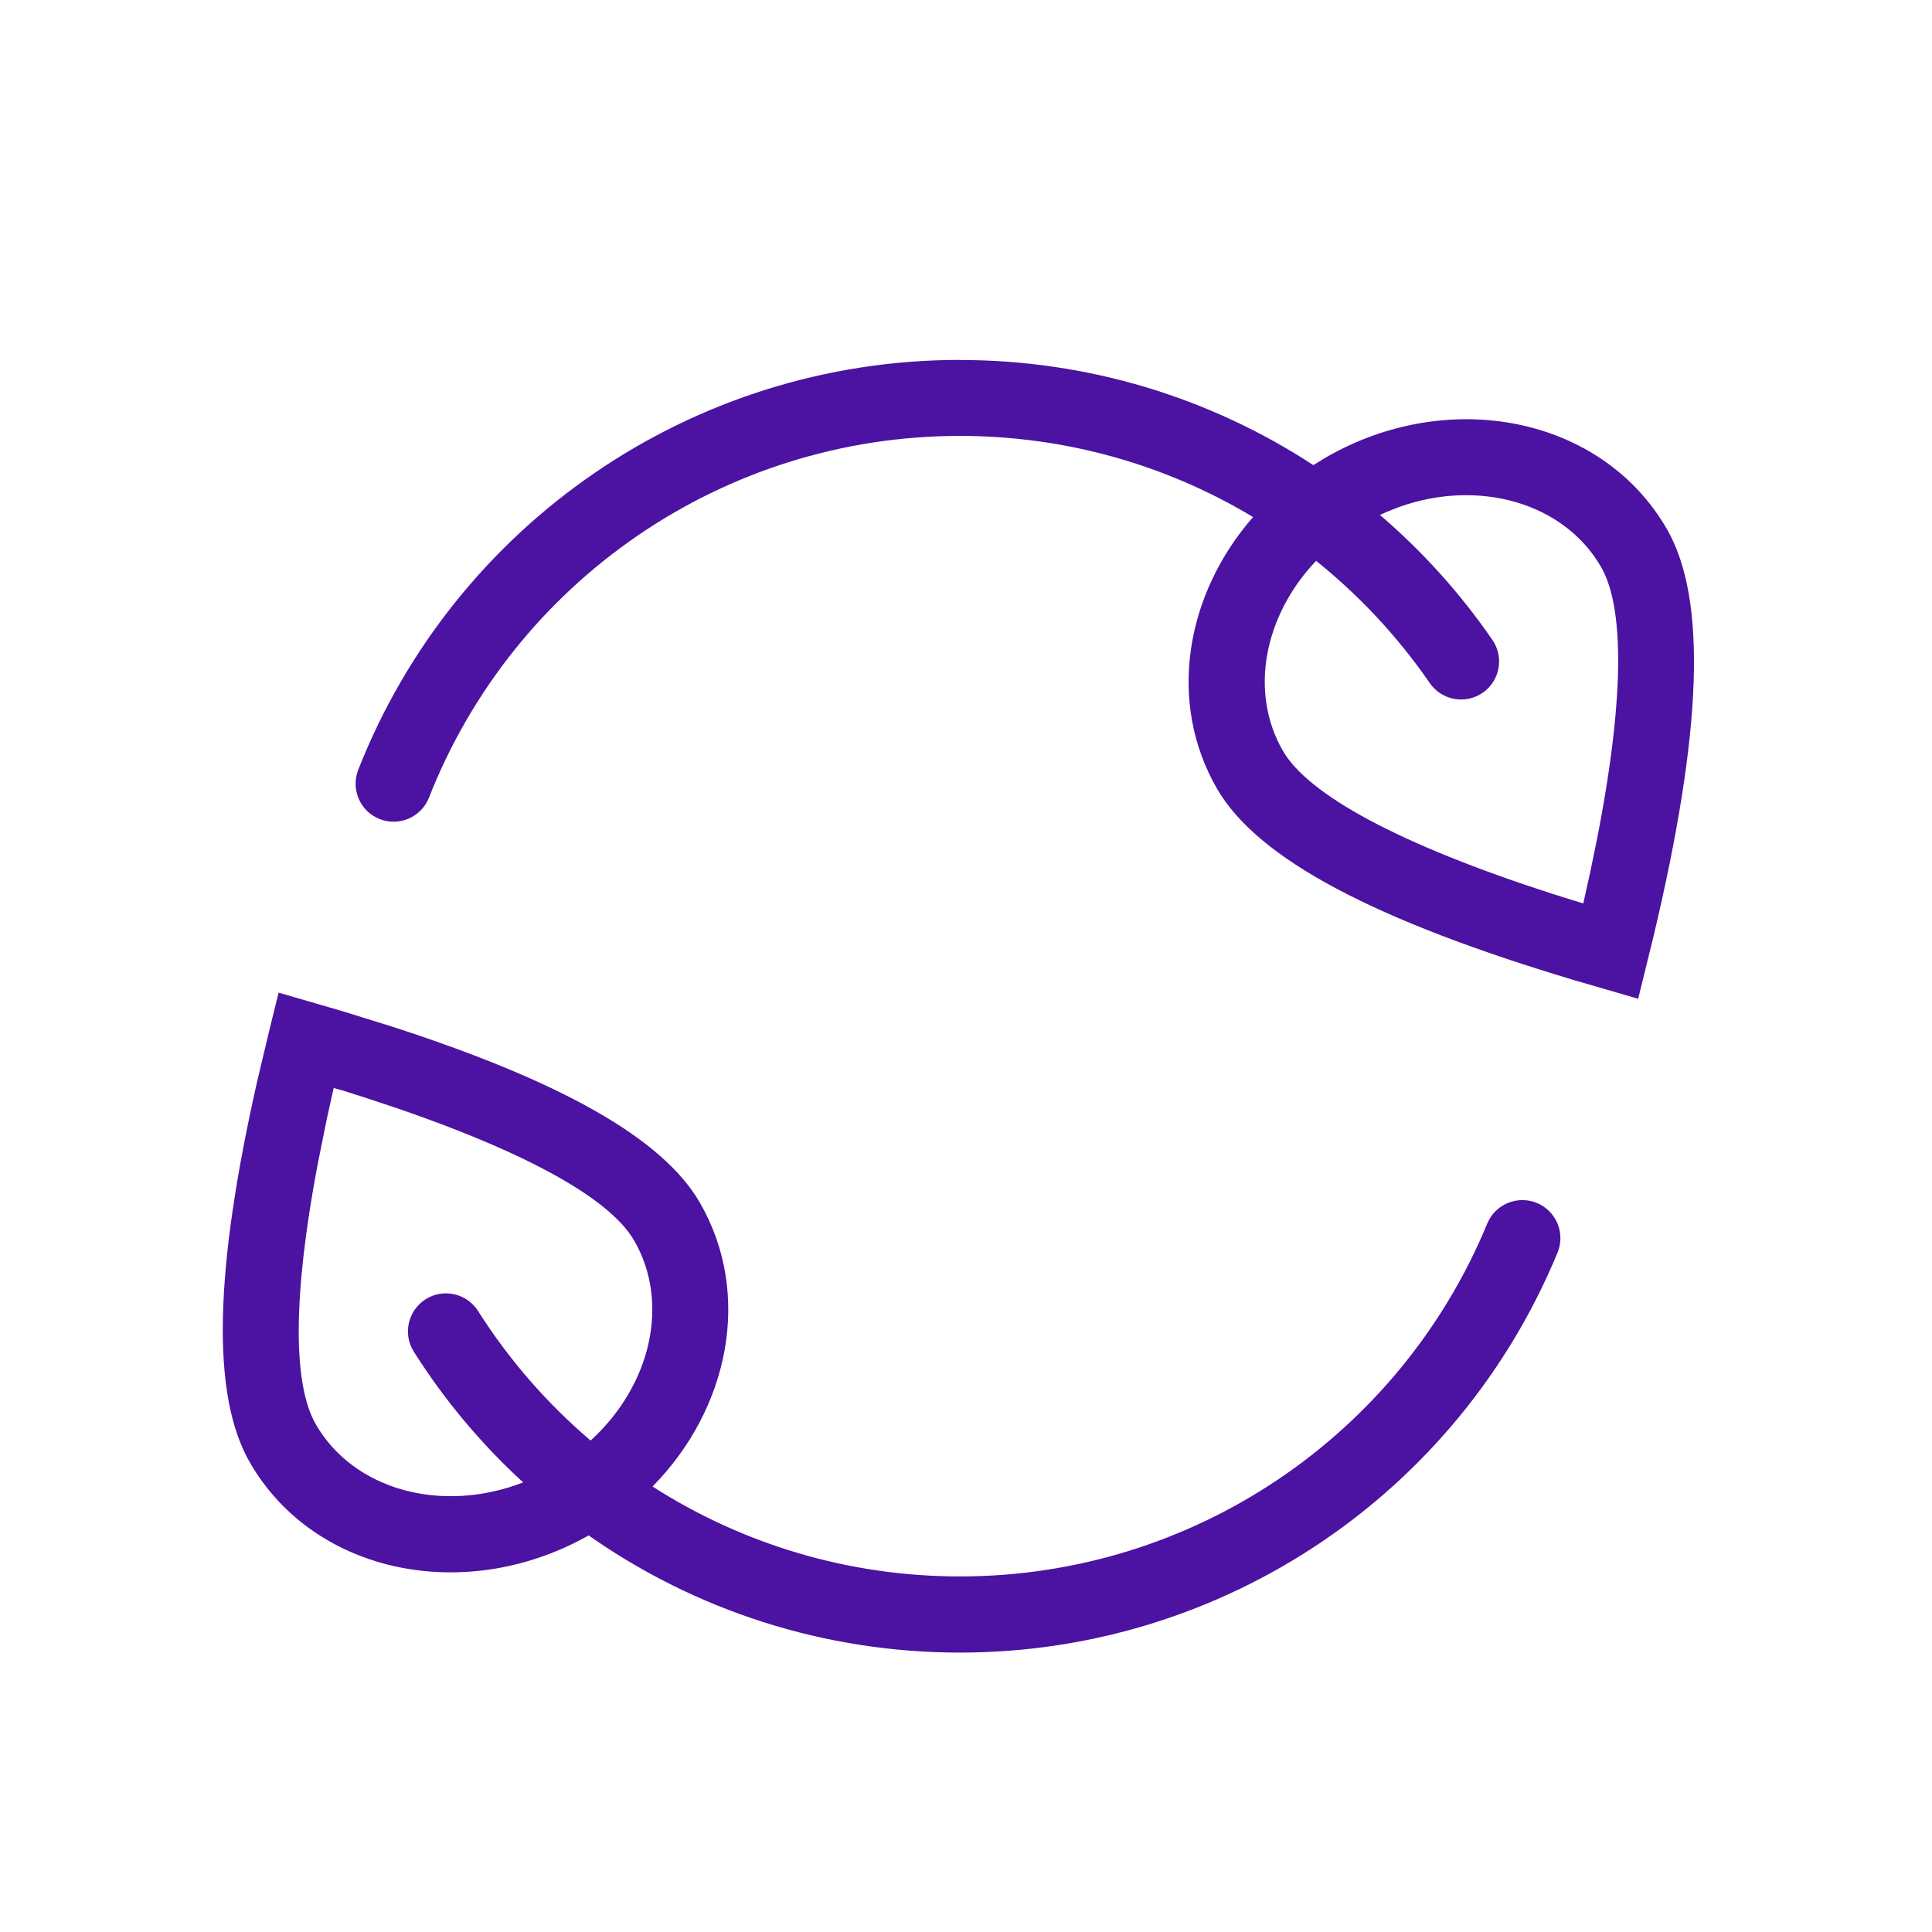 <svg height="24" viewBox="0 0 24 24" width="24" xmlns="http://www.w3.org/2000/svg"><path d="m.694 7.859.785.228.622.193c2.097.679 3.363 1.386 3.826 2.188.654 1.133.365 2.557-.588 3.526 1.115.715 2.432 1.117 3.818 1.117 2.895 0 5.465-1.753 6.551-4.383.099-.241.376-.356.617-.256.241.099.356.376.256.617-1.23 2.981-4.143 4.968-7.424 4.968-1.689 0-3.289-.526-4.612-1.456l.031-.017c-1.532.885-3.434.507-4.238-.887-.486-.842-.439-2.397.089-4.733l.149-.627zm.684 1.185-.088.397-.114.566c-.308 1.637-.304 2.724-.019 3.216.471.815 1.563 1.112 2.575.72-.518-.474-.975-1.018-1.358-1.623-.14-.22-.074-.512.146-.652.22-.14.512-.074.652.146.387.611.86 1.151 1.398 1.609.75-.684.988-1.71.541-2.484-.316-.547-1.44-1.161-3.343-1.776l-.277-.088zm7.779-9.044c1.595 0 3.111.469 4.391 1.306l.153-.094c1.532-.885 3.434-.507 4.238.887.507.878.434 2.533-.161 5.042l-.195.794-.785-.228c-2.471-.739-3.94-1.503-4.447-2.382-.621-1.075-.392-2.412.448-3.374-1.077-.648-2.329-1.008-3.642-1.008-2.938 0-5.538 1.805-6.595 4.493-.095.243-.37.362-.612.267-.243-.095-.362-.37-.267-.612 1.198-3.047 4.145-5.092 7.474-5.092zm5.309 1.884-.091.041c.526.45.996.97 1.397 1.552.148.215.094.509-.121.657-.215.148-.509.094-.657-.121-.399-.579-.876-1.088-1.412-1.518-.647.68-.833 1.631-.413 2.359.316.547 1.44 1.161 3.343 1.776l.389.121.088-.397c.419-1.955.449-3.235.133-3.783-.459-.795-1.51-1.097-2.501-.748z" fill="#4c12a1" transform="translate(2.767 4.472)"/></svg>